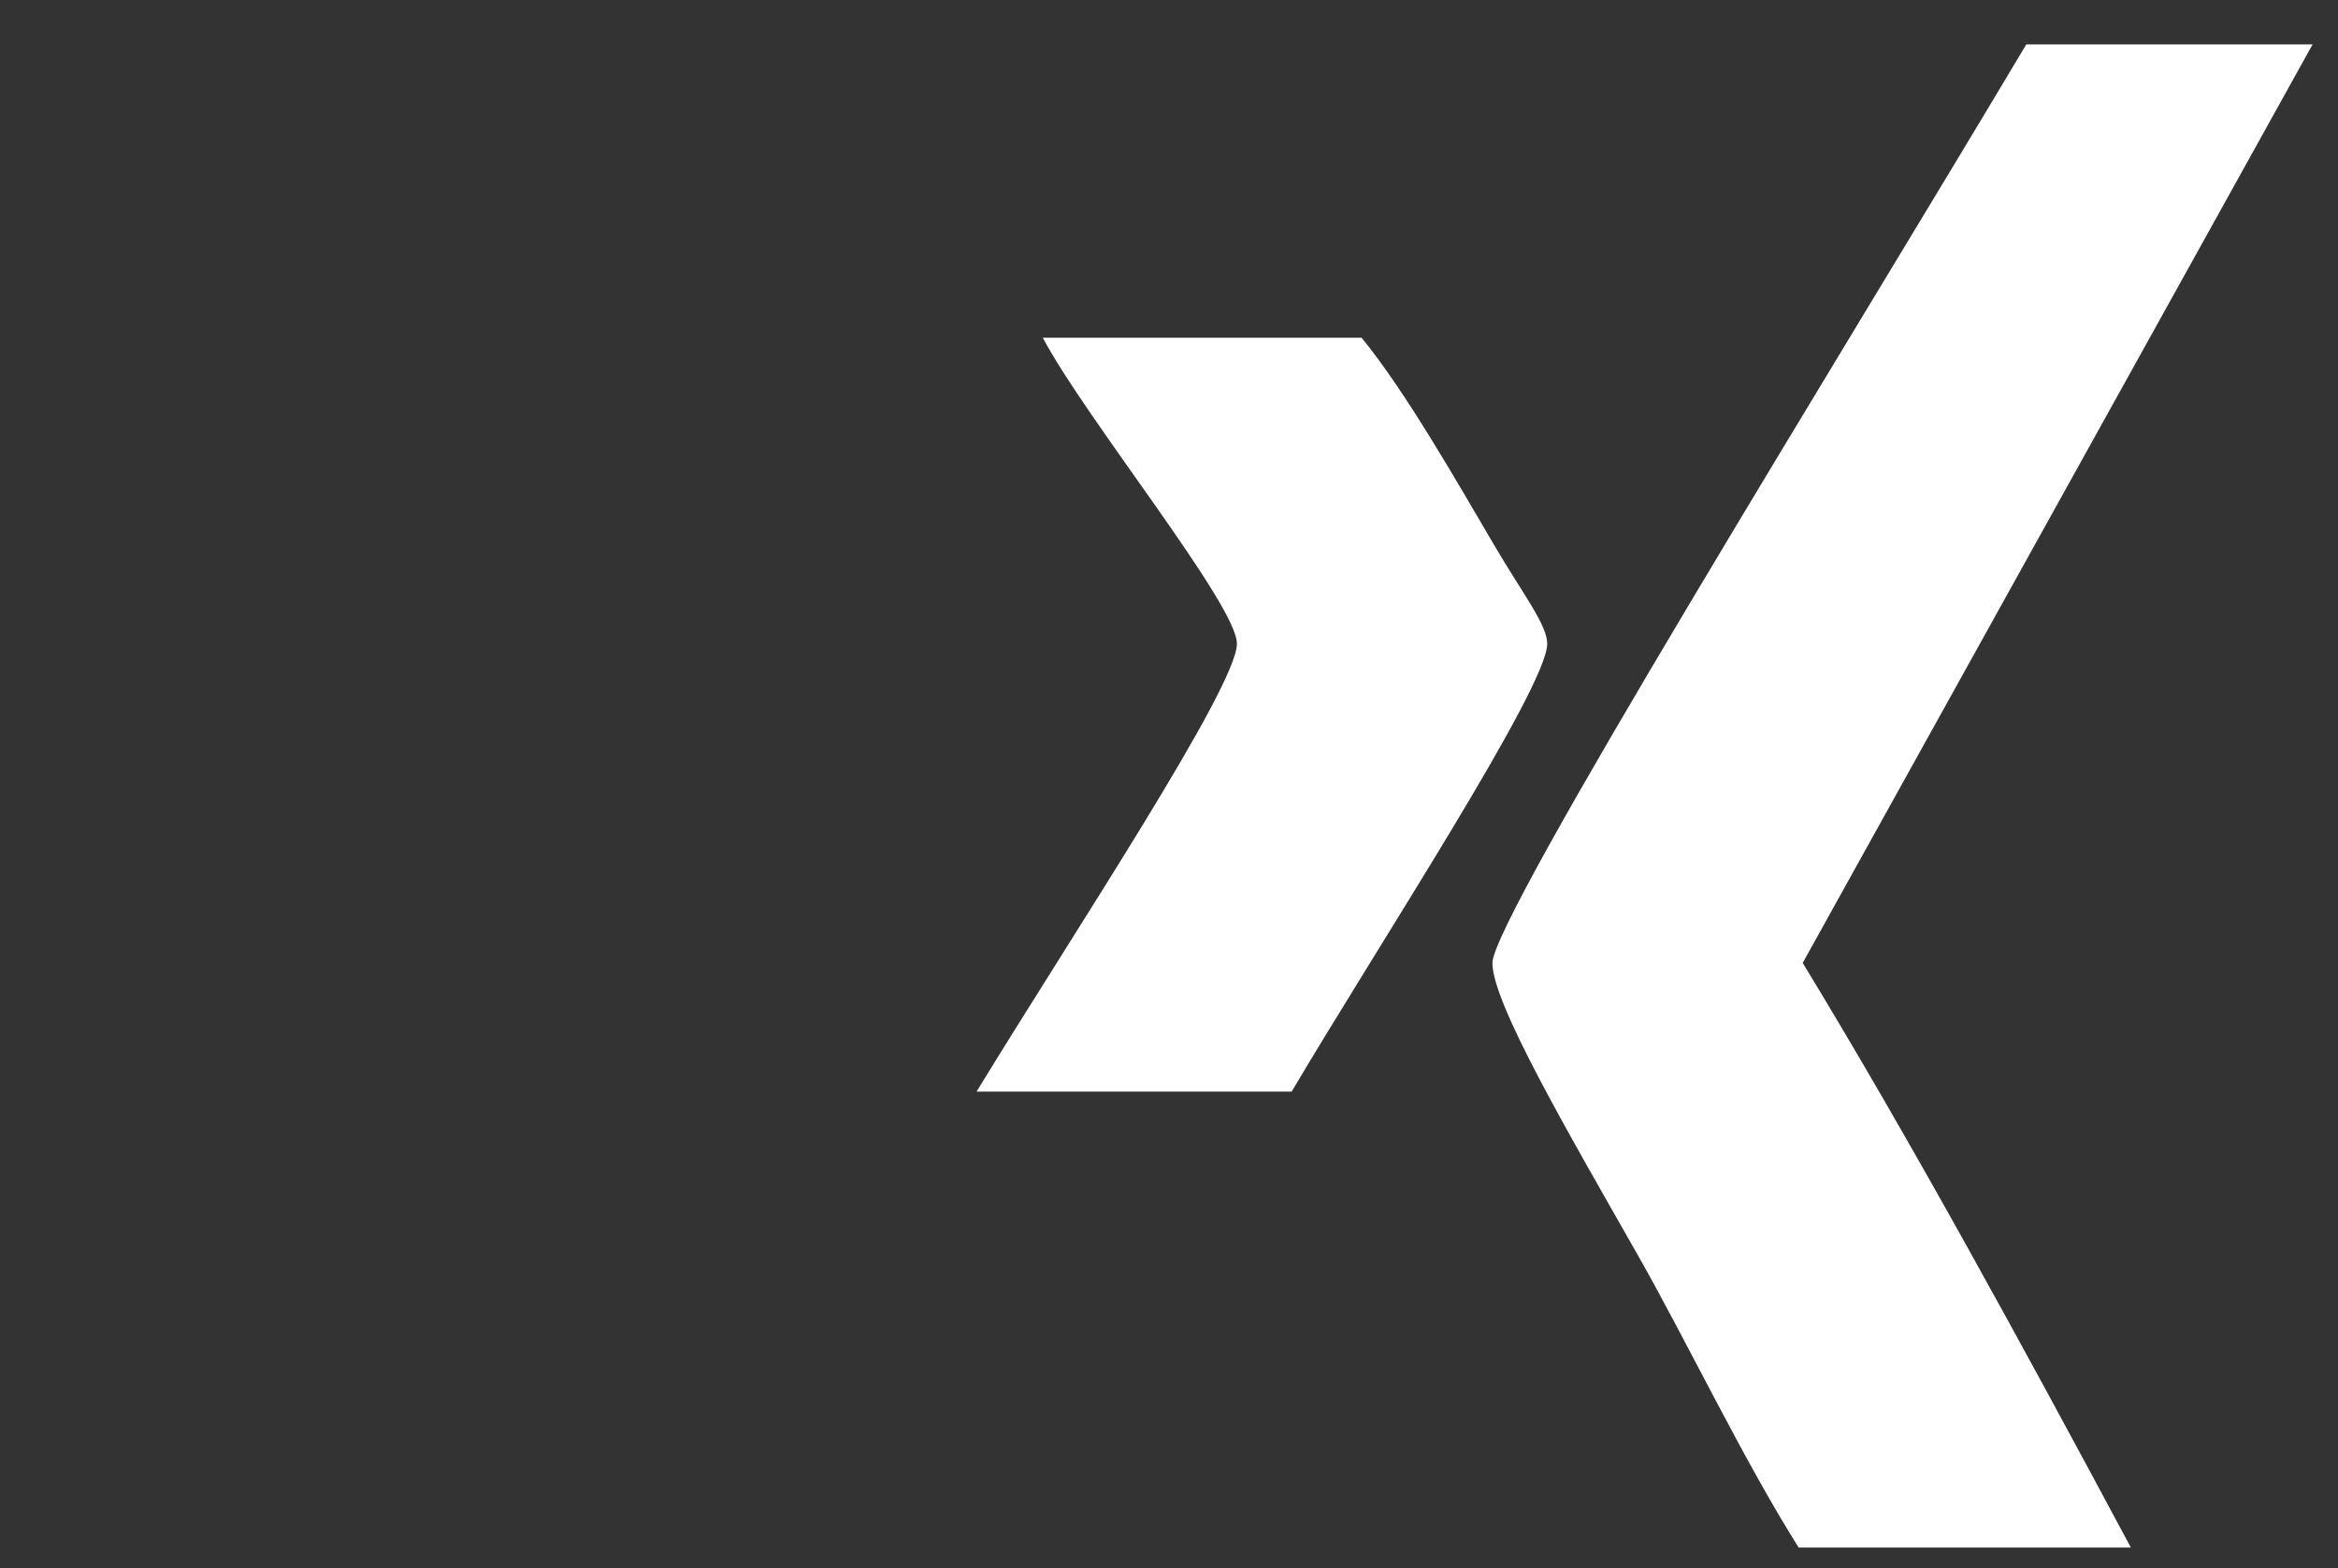 <?xml version="1.0" encoding="utf-8"?>
<!-- Generator: Adobe Illustrator 15.0.0, SVG Export Plug-In . SVG Version: 6.00 Build 0)  -->
<!DOCTYPE svg PUBLIC "-//W3C//DTD SVG 1.1//EN" "http://www.w3.org/Graphics/SVG/1.1/DTD/svg11.dtd">
<svg version="1.1" id="Layer_1" xmlns="http://www.w3.org/2000/svg" xmlns:xlink="http://www.w3.org/1999/xlink" x="0px" y="0px"
	 width="79px" height="53px" viewBox="0 0 79 53" enable-background="new 0 0 79 53" xml:space="preserve">
<rect x="0" y="0" width="79" height="53" fill="#333333" stroke="none"/>
<path fill-rule="evenodd" clip-rule="evenodd" fill="#FFFFFF" d="M35.235,11.414h10.773c1.502,1.841,3.199,4.833,4.512,7.063
	c0.93,1.586,1.76,2.64,1.76,3.278c0,1.479-5.715,10.198-8.635,15.137H32.998c3.228-5.293,8.797-13.674,8.797-15.137
	C41.795,20.438,36.704,14.181,35.235,11.414z M60.913,32.543c3.653,6.004,7.357,12.793,11.088,19.759H60.776
	c-1.862-2.951-3.743-6.902-5.425-9.866c-2.403-4.228-4.923-8.538-4.923-9.89c0-1.542,11.76-20.508,18.04-31.046h9.674L60.913,32.543
	z"/>
</svg>
